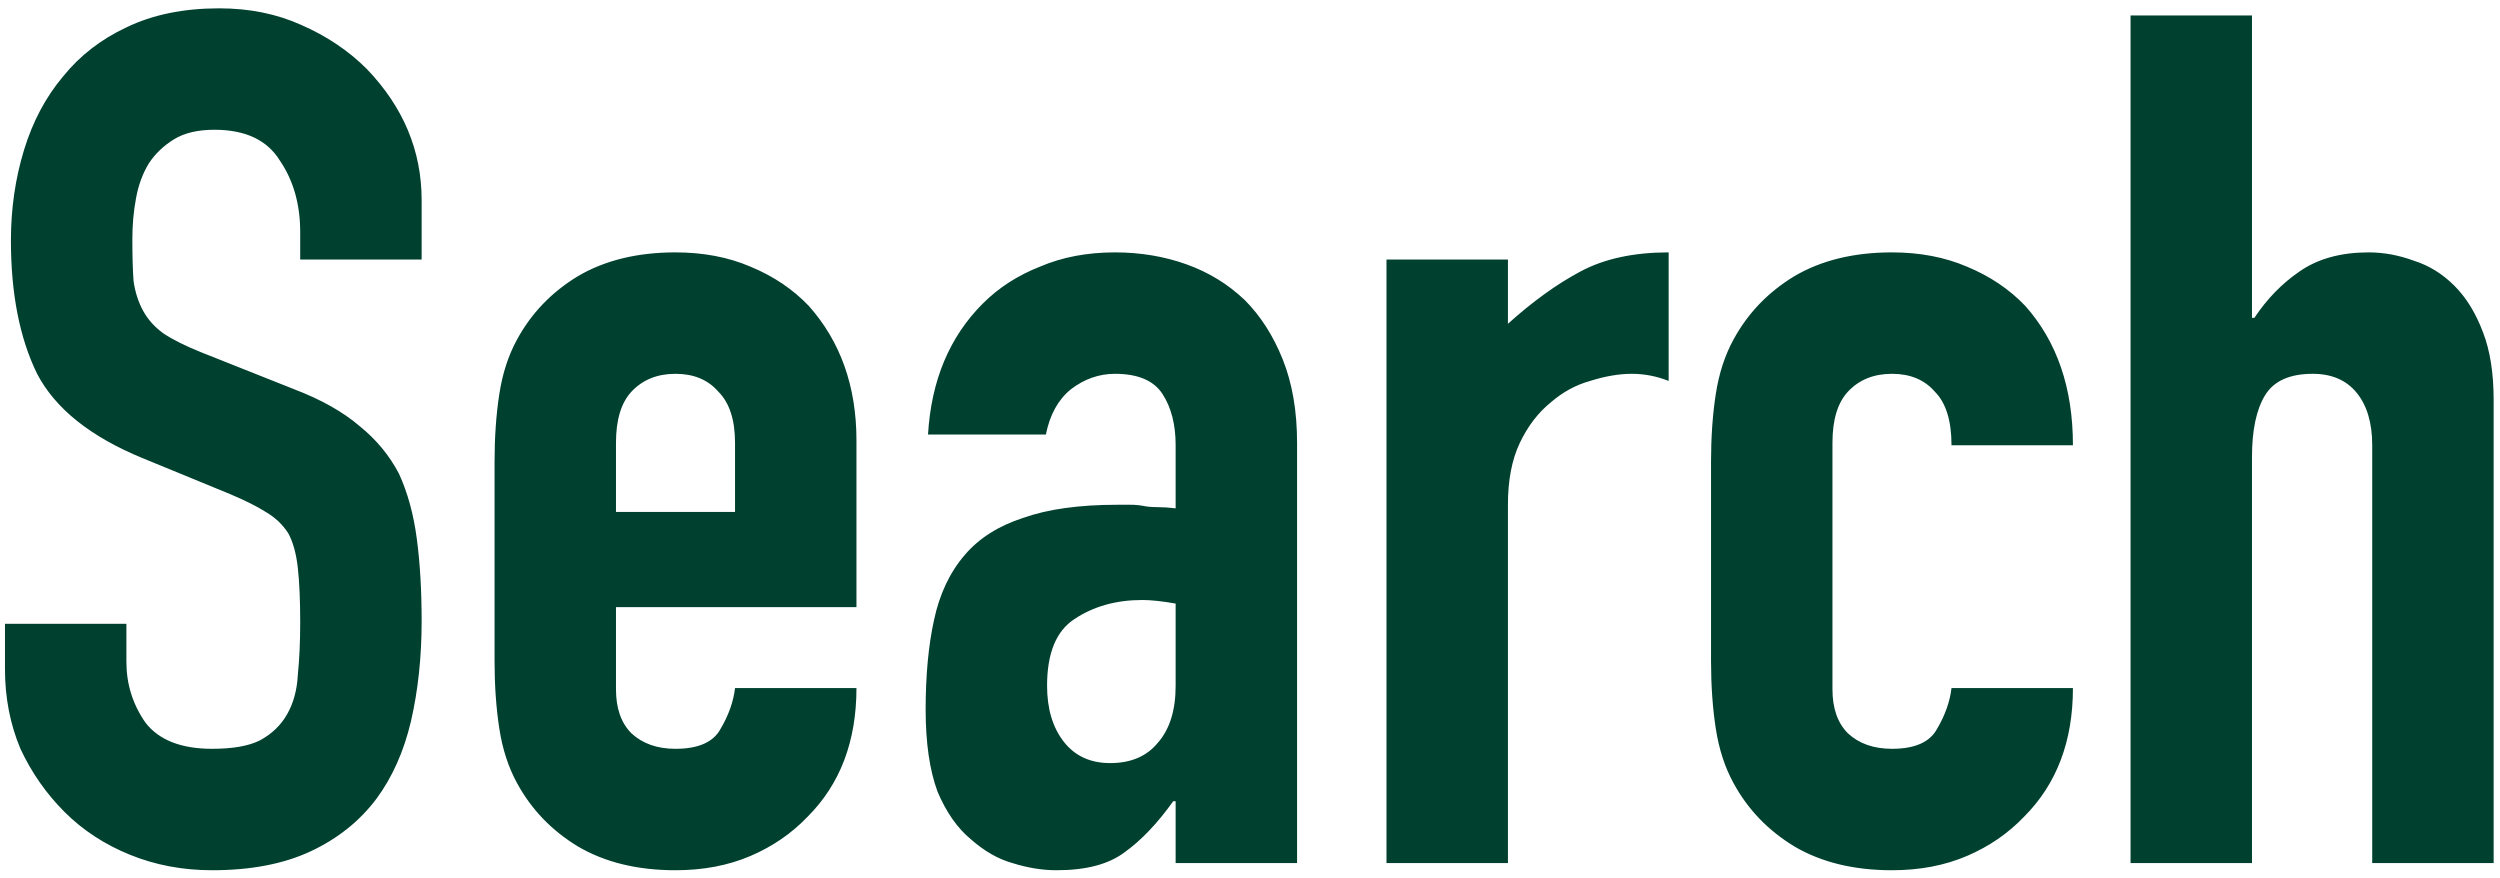 <svg width="168" height="59" viewBox="0 0 168 59" fill="none" xmlns="http://www.w3.org/2000/svg">
<path d="M28.334 17.44H20.174V15.6C20.174 13.733 19.72 12.133 18.814 10.8C17.96 9.413 16.494 8.72 14.414 8.72C13.294 8.72 12.387 8.933 11.694 9.36C11 9.787 10.44 10.32 10.014 10.96C9.587 11.653 9.294 12.453 9.134 13.36C8.974 14.213 8.894 15.12 8.894 16.08C8.894 17.2 8.92 18.133 8.974 18.88C9.08 19.627 9.294 20.293 9.614 20.88C9.934 21.467 10.387 21.973 10.974 22.4C11.614 22.827 12.467 23.253 13.534 23.68L19.774 26.16C21.587 26.853 23.054 27.68 24.174 28.64C25.294 29.547 26.174 30.613 26.814 31.84C27.4 33.12 27.8 34.587 28.014 36.24C28.227 37.84 28.334 39.68 28.334 41.76C28.334 44.16 28.094 46.4 27.614 48.48C27.134 50.507 26.36 52.24 25.294 53.68C24.174 55.173 22.707 56.347 20.894 57.2C19.08 58.053 16.867 58.48 14.254 58.48C12.28 58.48 10.44 58.133 8.734 57.44C7.027 56.747 5.56 55.787 4.334 54.56C3.107 53.333 2.12 51.92 1.374 50.32C0.68 48.667 0.334 46.88 0.334 44.96V41.92H8.494V44.48C8.494 45.973 8.92 47.333 9.774 48.56C10.68 49.733 12.174 50.32 14.254 50.32C15.64 50.32 16.707 50.133 17.454 49.76C18.254 49.333 18.867 48.747 19.294 48C19.72 47.253 19.96 46.373 20.014 45.36C20.12 44.293 20.174 43.12 20.174 41.84C20.174 40.347 20.12 39.12 20.014 38.16C19.907 37.2 19.694 36.427 19.374 35.84C19 35.253 18.494 34.773 17.854 34.4C17.267 34.027 16.467 33.627 15.454 33.2L9.614 30.8C6.094 29.36 3.72 27.467 2.494 25.12C1.32 22.72 0.734 19.733 0.734 16.16C0.734 14.027 1.027 12 1.614 10.08C2.2 8.16 3.08 6.507 4.254 5.12C5.374 3.733 6.787 2.64 8.494 1.84C10.254 0.987 12.334 0.56 14.734 0.56C16.76 0.56 18.6 0.933 20.254 1.68C21.96 2.427 23.427 3.413 24.654 4.64C27.107 7.2 28.334 10.133 28.334 13.44V17.44ZM57.554 40.8H41.394V46.32C41.394 47.6 41.74 48.587 42.434 49.28C43.18 49.973 44.167 50.32 45.394 50.32C46.94 50.32 47.954 49.867 48.434 48.96C48.967 48.053 49.287 47.147 49.394 46.24H57.554C57.554 49.813 56.46 52.693 54.274 54.88C53.207 56 51.927 56.88 50.434 57.52C48.94 58.16 47.26 58.48 45.394 58.48C42.834 58.48 40.647 57.947 38.834 56.88C37.074 55.813 35.714 54.4 34.754 52.64C34.167 51.573 33.767 50.347 33.554 48.96C33.34 47.573 33.234 46.053 33.234 44.4V31.04C33.234 29.387 33.34 27.867 33.554 26.48C33.767 25.093 34.167 23.867 34.754 22.8C35.714 21.04 37.074 19.627 38.834 18.56C40.647 17.493 42.834 16.96 45.394 16.96C47.26 16.96 48.94 17.28 50.434 17.92C51.98 18.56 53.287 19.44 54.354 20.56C56.487 22.96 57.554 25.973 57.554 29.6V40.8ZM41.394 34.4H49.394V29.76C49.394 28.213 49.02 27.067 48.274 26.32C47.58 25.52 46.62 25.12 45.394 25.12C44.167 25.12 43.18 25.52 42.434 26.32C41.74 27.067 41.394 28.213 41.394 29.76V34.4ZM79.003 58V53.84H78.843C77.776 55.333 76.683 56.48 75.563 57.28C74.496 58.08 72.977 58.48 71.003 58.48C70.043 58.48 69.056 58.32 68.043 58C67.083 57.733 66.15 57.2 65.243 56.4C64.337 55.653 63.59 54.587 63.003 53.2C62.47 51.76 62.203 49.92 62.203 47.68C62.203 45.387 62.39 43.387 62.763 41.68C63.136 39.92 63.83 38.453 64.843 37.28C65.803 36.16 67.11 35.333 68.763 34.8C70.416 34.213 72.523 33.92 75.083 33.92C75.35 33.92 75.643 33.92 75.963 33.92C76.283 33.92 76.576 33.947 76.843 34C77.11 34.053 77.43 34.08 77.803 34.08C78.177 34.08 78.576 34.107 79.003 34.16V29.92C79.003 28.533 78.71 27.387 78.123 26.48C77.537 25.573 76.47 25.12 74.923 25.12C73.856 25.12 72.87 25.467 71.963 26.16C71.11 26.853 70.55 27.867 70.283 29.2H62.363C62.577 25.573 63.803 22.64 66.043 20.4C67.11 19.333 68.39 18.507 69.883 17.92C71.376 17.28 73.056 16.96 74.923 16.96C76.63 16.96 78.23 17.227 79.723 17.76C81.216 18.293 82.523 19.093 83.643 20.16C84.71 21.227 85.563 22.56 86.203 24.16C86.843 25.76 87.163 27.627 87.163 29.76V58H79.003ZM79.003 40.56C78.097 40.4 77.35 40.32 76.763 40.32C75.003 40.32 73.483 40.747 72.203 41.6C70.977 42.4 70.363 43.893 70.363 46.08C70.363 47.627 70.737 48.88 71.483 49.84C72.23 50.8 73.27 51.28 74.603 51.28C75.99 51.28 77.056 50.827 77.803 49.92C78.603 49.013 79.003 47.733 79.003 46.08V40.56ZM93.172 58V17.44H101.333V21.76C102.986 20.267 104.613 19.093 106.213 18.24C107.813 17.387 109.786 16.96 112.133 16.96V25.6C111.333 25.28 110.506 25.12 109.653 25.12C108.799 25.12 107.866 25.28 106.853 25.6C105.893 25.867 105.013 26.347 104.213 27.04C103.359 27.733 102.666 28.64 102.133 29.76C101.599 30.88 101.333 32.267 101.333 33.92V58H93.172ZM123.141 46.32C123.141 47.6 123.487 48.587 124.181 49.28C124.927 49.973 125.914 50.32 127.141 50.32C128.687 50.32 129.701 49.867 130.181 48.96C130.714 48.053 131.034 47.147 131.141 46.24H139.301C139.301 49.813 138.207 52.693 136.021 54.88C134.954 56 133.674 56.88 132.181 57.52C130.687 58.16 129.007 58.48 127.141 58.48C124.581 58.48 122.394 57.947 120.581 56.88C118.821 55.813 117.461 54.4 116.501 52.64C115.914 51.573 115.514 50.347 115.301 48.96C115.087 47.573 114.981 46.053 114.981 44.4V31.04C114.981 29.387 115.087 27.867 115.301 26.48C115.514 25.093 115.914 23.867 116.501 22.8C117.461 21.04 118.821 19.627 120.581 18.56C122.394 17.493 124.581 16.96 127.141 16.96C129.007 16.96 130.687 17.28 132.181 17.92C133.727 18.56 135.034 19.44 136.101 20.56C138.234 22.96 139.301 26.08 139.301 29.92H131.141C131.141 28.267 130.767 27.067 130.021 26.32C129.327 25.52 128.367 25.12 127.141 25.12C125.914 25.12 124.927 25.52 124.181 26.32C123.487 27.067 123.141 28.213 123.141 29.76V46.32ZM143.173 58V1.04H151.333V21.36H151.493C152.346 20.08 153.359 19.04 154.533 18.24C155.759 17.387 157.306 16.96 159.173 16.96C160.186 16.96 161.199 17.147 162.213 17.52C163.226 17.84 164.133 18.4 164.933 19.2C165.733 20 166.373 21.04 166.853 22.32C167.333 23.547 167.573 25.067 167.573 26.88V58H159.413V29.92C159.413 28.427 159.066 27.253 158.373 26.4C157.679 25.547 156.693 25.12 155.413 25.12C153.866 25.12 152.799 25.6 152.213 26.56C151.626 27.52 151.333 28.907 151.333 30.72V58H143.173Z" fill="#00402F"/>
</svg>
